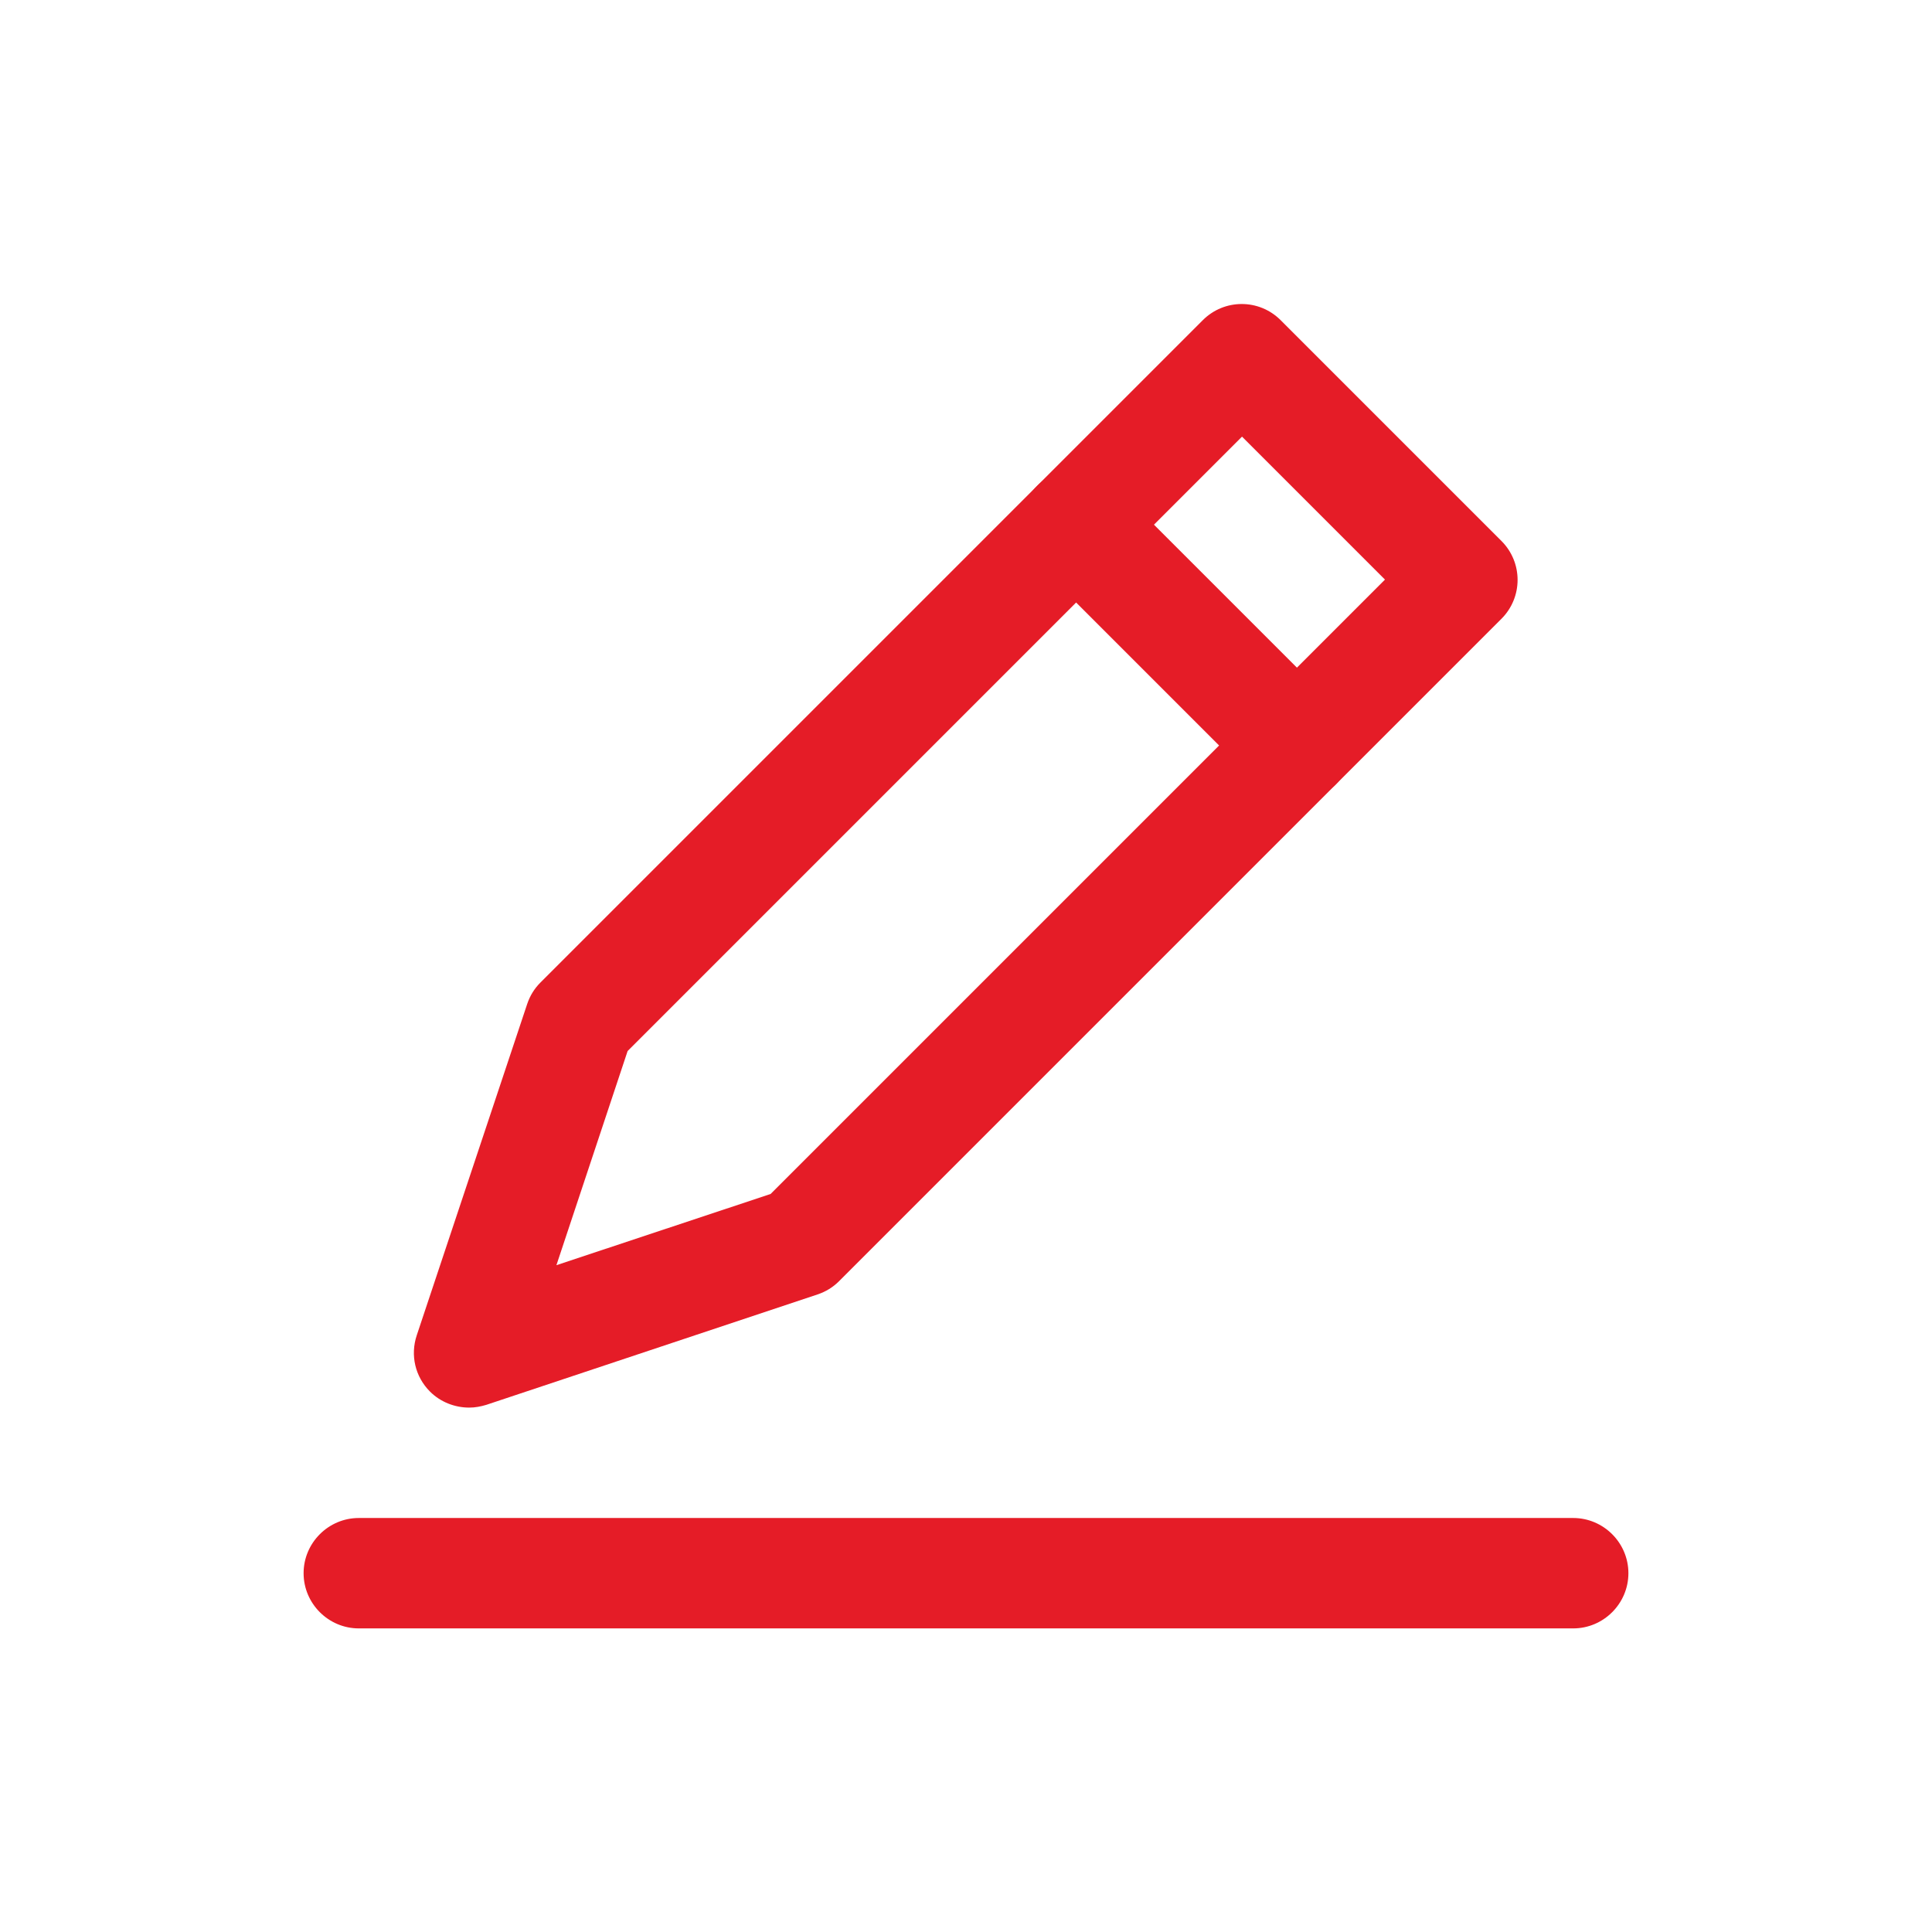 <?xml version="1.0" encoding="utf-8"?>
<!-- Generator: Adobe Illustrator 26.2.1, SVG Export Plug-In . SVG Version: 6.00 Build 0)  -->
<svg version="1.1" id="form_x5F_message" xmlns="http://www.w3.org/2000/svg" xmlns:xlink="http://www.w3.org/1999/xlink" x="0px"
	 y="0px" viewBox="0 0 35 35" style="enable-background:new 0 0 35 35;" xml:space="preserve">
<g>
	<path style="fill:#E51C27;" d="M28.5,29.5h-22c-0.55,0-1-0.45-1-1s0.45-1,1-1h22c0.55,0,1,0.45,1,1S29.05,29.5,28.5,29.5z"/>
	<path style="fill:#E51C27;" d="M8.5,25.5c-0.26,0-0.52-0.1-0.71-0.29c-0.27-0.27-0.36-0.66-0.24-1.02l2-6
		c0.05-0.15,0.13-0.28,0.24-0.39l12-12c0.39-0.39,1.02-0.39,1.41,0l4,4c0.39,0.39,0.39,1.02,0,1.41l-12,12
		c-0.11,0.11-0.24,0.19-0.39,0.24l-6,2C8.71,25.48,8.61,25.5,8.5,25.5z M11.37,19.04l-1.29,3.88l3.88-1.29L25.09,10.5L22.5,7.91
		L11.37,19.04z M14.5,22.5L14.5,22.5L14.5,22.5z"/>
	<path style="fill:#E51C27;" d="M23.5,14.5c-0.26,0-0.51-0.1-0.71-0.29l-4-4c-0.39-0.39-0.39-1.02,0-1.41s1.02-0.39,1.41,0l4,4
		c0.39,0.39,0.39,1.02,0,1.41C24.01,14.4,23.76,14.5,23.5,14.5z"/>
</g>
</svg>
